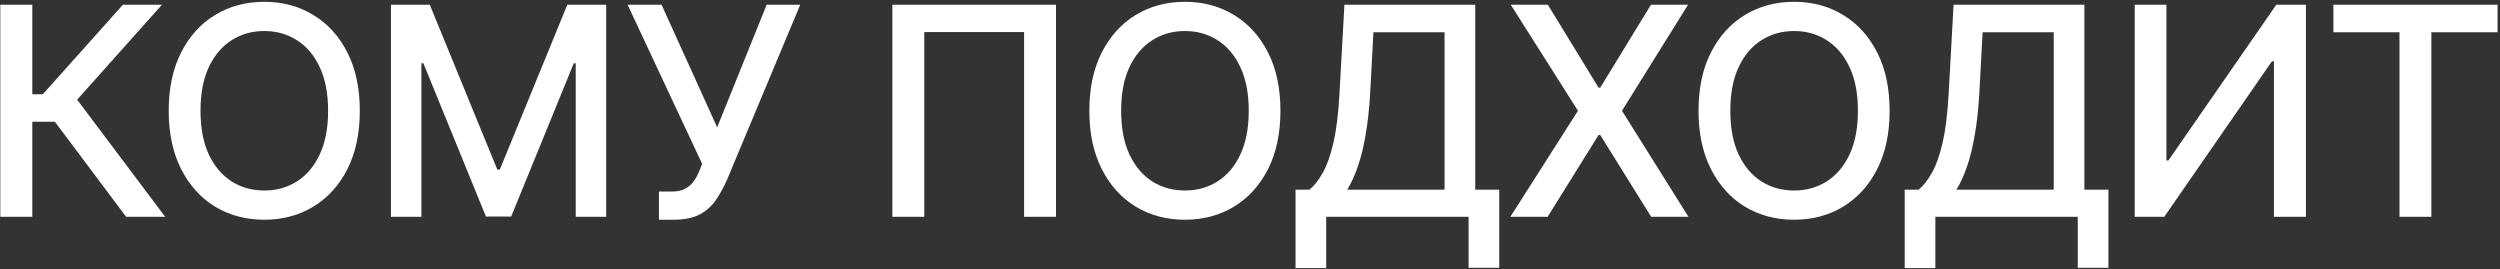 <?xml version="1.0" encoding="UTF-8"?> <svg xmlns="http://www.w3.org/2000/svg" width="761" height="82" viewBox="0 0 761 82" fill="none"><rect x="0" y="0" width="761" height="82" fill="#333333" stroke="none"/><path d="M38.398 66L16.708 37.059H9.835V66H0.093V1.434H9.835V28.704H13.019L37.421 1.434H49.306L23.486 30.344L50.283 66H38.398ZM109.522 33.717C109.522 40.611 108.261 46.538 105.739 51.498C103.217 56.437 99.76 60.241 95.367 62.91C90.995 65.559 86.025 66.883 80.455 66.883C74.864 66.883 69.873 65.559 65.48 62.91C61.108 60.241 57.661 56.426 55.139 51.466C52.617 46.506 51.356 40.59 51.356 33.717C51.356 26.823 52.617 20.907 55.139 15.968C57.661 11.007 61.108 7.203 65.48 4.555C69.873 1.886 74.864 0.551 80.455 0.551C86.025 0.551 90.995 1.886 95.367 4.555C99.76 7.203 103.217 11.007 105.739 15.968C108.261 20.907 109.522 26.823 109.522 33.717ZM99.875 33.717C99.875 28.462 99.024 24.038 97.322 20.444C95.64 16.829 93.328 14.097 90.386 12.247C87.464 10.377 84.154 9.442 80.455 9.442C76.735 9.442 73.414 10.377 70.493 12.247C67.571 14.097 65.259 16.829 63.557 20.444C61.875 24.038 61.035 28.462 61.035 33.717C61.035 38.971 61.875 43.406 63.557 47.021C65.259 50.615 67.571 53.347 70.493 55.218C73.414 57.068 76.735 57.992 80.455 57.992C84.154 57.992 87.464 57.068 90.386 55.218C93.328 53.347 95.64 50.615 97.322 47.021C99.024 43.406 99.875 38.971 99.875 33.717ZM119.005 1.434H130.827L151.382 51.624H152.139L172.694 1.434H184.516V66H175.248V19.278H174.649L155.607 65.905H147.914L128.872 19.246H128.273V66H119.005V1.434ZM200.588 66.883V58.308H204.465C206.084 58.308 207.418 58.034 208.469 57.488C209.541 56.941 210.413 56.206 211.086 55.281C211.78 54.335 212.357 53.305 212.82 52.191L213.734 49.89L191.035 1.434H201.376L218.305 38.761L233.375 1.434H243.59L221.269 54.808C220.323 56.952 219.23 58.938 217.99 60.767C216.771 62.595 215.142 64.077 213.104 65.212C211.065 66.326 208.364 66.883 205.001 66.883H200.588ZM321.445 1.434V66H311.735V9.757H281.344V66H271.634V1.434H321.445ZM389.764 33.717C389.764 40.611 388.503 46.538 385.981 51.498C383.459 56.437 380.001 60.241 375.608 62.91C371.237 65.559 366.266 66.883 360.696 66.883C355.106 66.883 350.114 65.559 345.721 62.91C341.35 60.241 337.903 56.426 335.381 51.466C332.859 46.506 331.598 40.59 331.598 33.717C331.598 26.823 332.859 20.907 335.381 15.968C337.903 11.007 341.35 7.203 345.721 4.555C350.114 1.886 355.106 0.551 360.696 0.551C366.266 0.551 371.237 1.886 375.608 4.555C380.001 7.203 383.459 11.007 385.981 15.968C388.503 20.907 389.764 26.823 389.764 33.717ZM380.117 33.717C380.117 28.462 379.266 24.038 377.563 20.444C375.882 16.829 373.57 14.097 370.627 12.247C367.706 10.377 364.396 9.442 360.696 9.442C356.976 9.442 353.656 10.377 350.734 12.247C347.813 14.097 345.501 16.829 343.798 20.444C342.117 24.038 341.276 28.462 341.276 33.717C341.276 38.971 342.117 43.406 343.798 47.021C345.501 50.615 347.813 53.347 350.734 55.218C353.656 57.068 356.976 57.992 360.696 57.992C364.396 57.992 367.706 57.068 370.627 55.218C373.57 53.347 375.882 50.615 377.563 47.021C379.266 43.406 380.117 38.971 380.117 33.717ZM394.359 81.606V57.74H398.616C400.066 56.521 401.421 54.787 402.682 52.538C403.943 50.289 405.015 47.252 405.898 43.427C406.781 39.602 407.39 34.694 407.727 28.704L409.24 1.434H449.058V57.74H456.372V81.511H447.04V66H403.691V81.606H394.359ZM410.091 57.74H439.726V9.82H418.067L417.058 28.704C416.785 33.265 416.333 37.364 415.703 40.999C415.093 44.636 414.305 47.851 413.338 50.647C412.393 53.421 411.31 55.785 410.091 57.74ZM471.158 1.434L486.606 26.686H487.111L502.559 1.434H513.845L493.731 33.717L513.971 66H502.622L487.111 41.094H486.606L471.095 66H459.746L480.333 33.717L459.872 1.434H471.158ZM575.196 33.717C575.196 40.611 573.935 46.538 571.413 51.498C568.891 56.437 565.434 60.241 561.041 62.91C556.669 65.559 551.699 66.883 546.129 66.883C540.538 66.883 535.547 65.559 531.154 62.91C526.782 60.241 523.335 56.426 520.813 51.466C518.291 46.506 517.03 40.59 517.03 33.717C517.03 26.823 518.291 20.907 520.813 15.968C523.335 11.007 526.782 7.203 531.154 4.555C535.547 1.886 540.538 0.551 546.129 0.551C551.699 0.551 556.669 1.886 561.041 4.555C565.434 7.203 568.891 11.007 571.413 15.968C573.935 20.907 575.196 26.823 575.196 33.717ZM565.549 33.717C565.549 28.462 564.698 24.038 562.996 20.444C561.314 16.829 559.002 14.097 556.06 12.247C553.138 10.377 549.828 9.442 546.129 9.442C542.409 9.442 539.088 10.377 536.167 12.247C533.245 14.097 530.933 16.829 529.231 20.444C527.549 24.038 526.709 28.462 526.709 33.717C526.709 38.971 527.549 43.406 529.231 47.021C530.933 50.615 533.245 53.347 536.167 55.218C539.088 57.068 542.409 57.992 546.129 57.992C549.828 57.992 553.138 57.068 556.06 55.218C559.002 53.347 561.314 50.615 562.996 47.021C564.698 43.406 565.549 38.971 565.549 33.717ZM579.792 81.606V57.74H584.048C585.498 56.521 586.854 54.787 588.115 52.538C589.376 50.289 590.448 47.252 591.331 43.427C592.213 39.602 592.823 34.694 593.159 28.704L594.672 1.434H634.49V57.74H641.804V81.511H632.473V66H589.124V81.606H579.792ZM595.524 57.74H625.158V9.82H603.5L602.491 28.704C602.218 33.265 601.766 37.364 601.135 40.999C600.526 44.636 599.738 47.851 598.771 50.647C597.825 53.421 596.743 55.785 595.524 57.74ZM649.813 1.434H659.46V48.85H660.059L692.909 1.434H701.926V66H692.184V18.647H691.585L658.798 66H649.813V1.434ZM710.289 9.82V1.434H760.258V9.82H740.113V66H730.403V9.82H710.289Z" fill="white"></path></svg> 